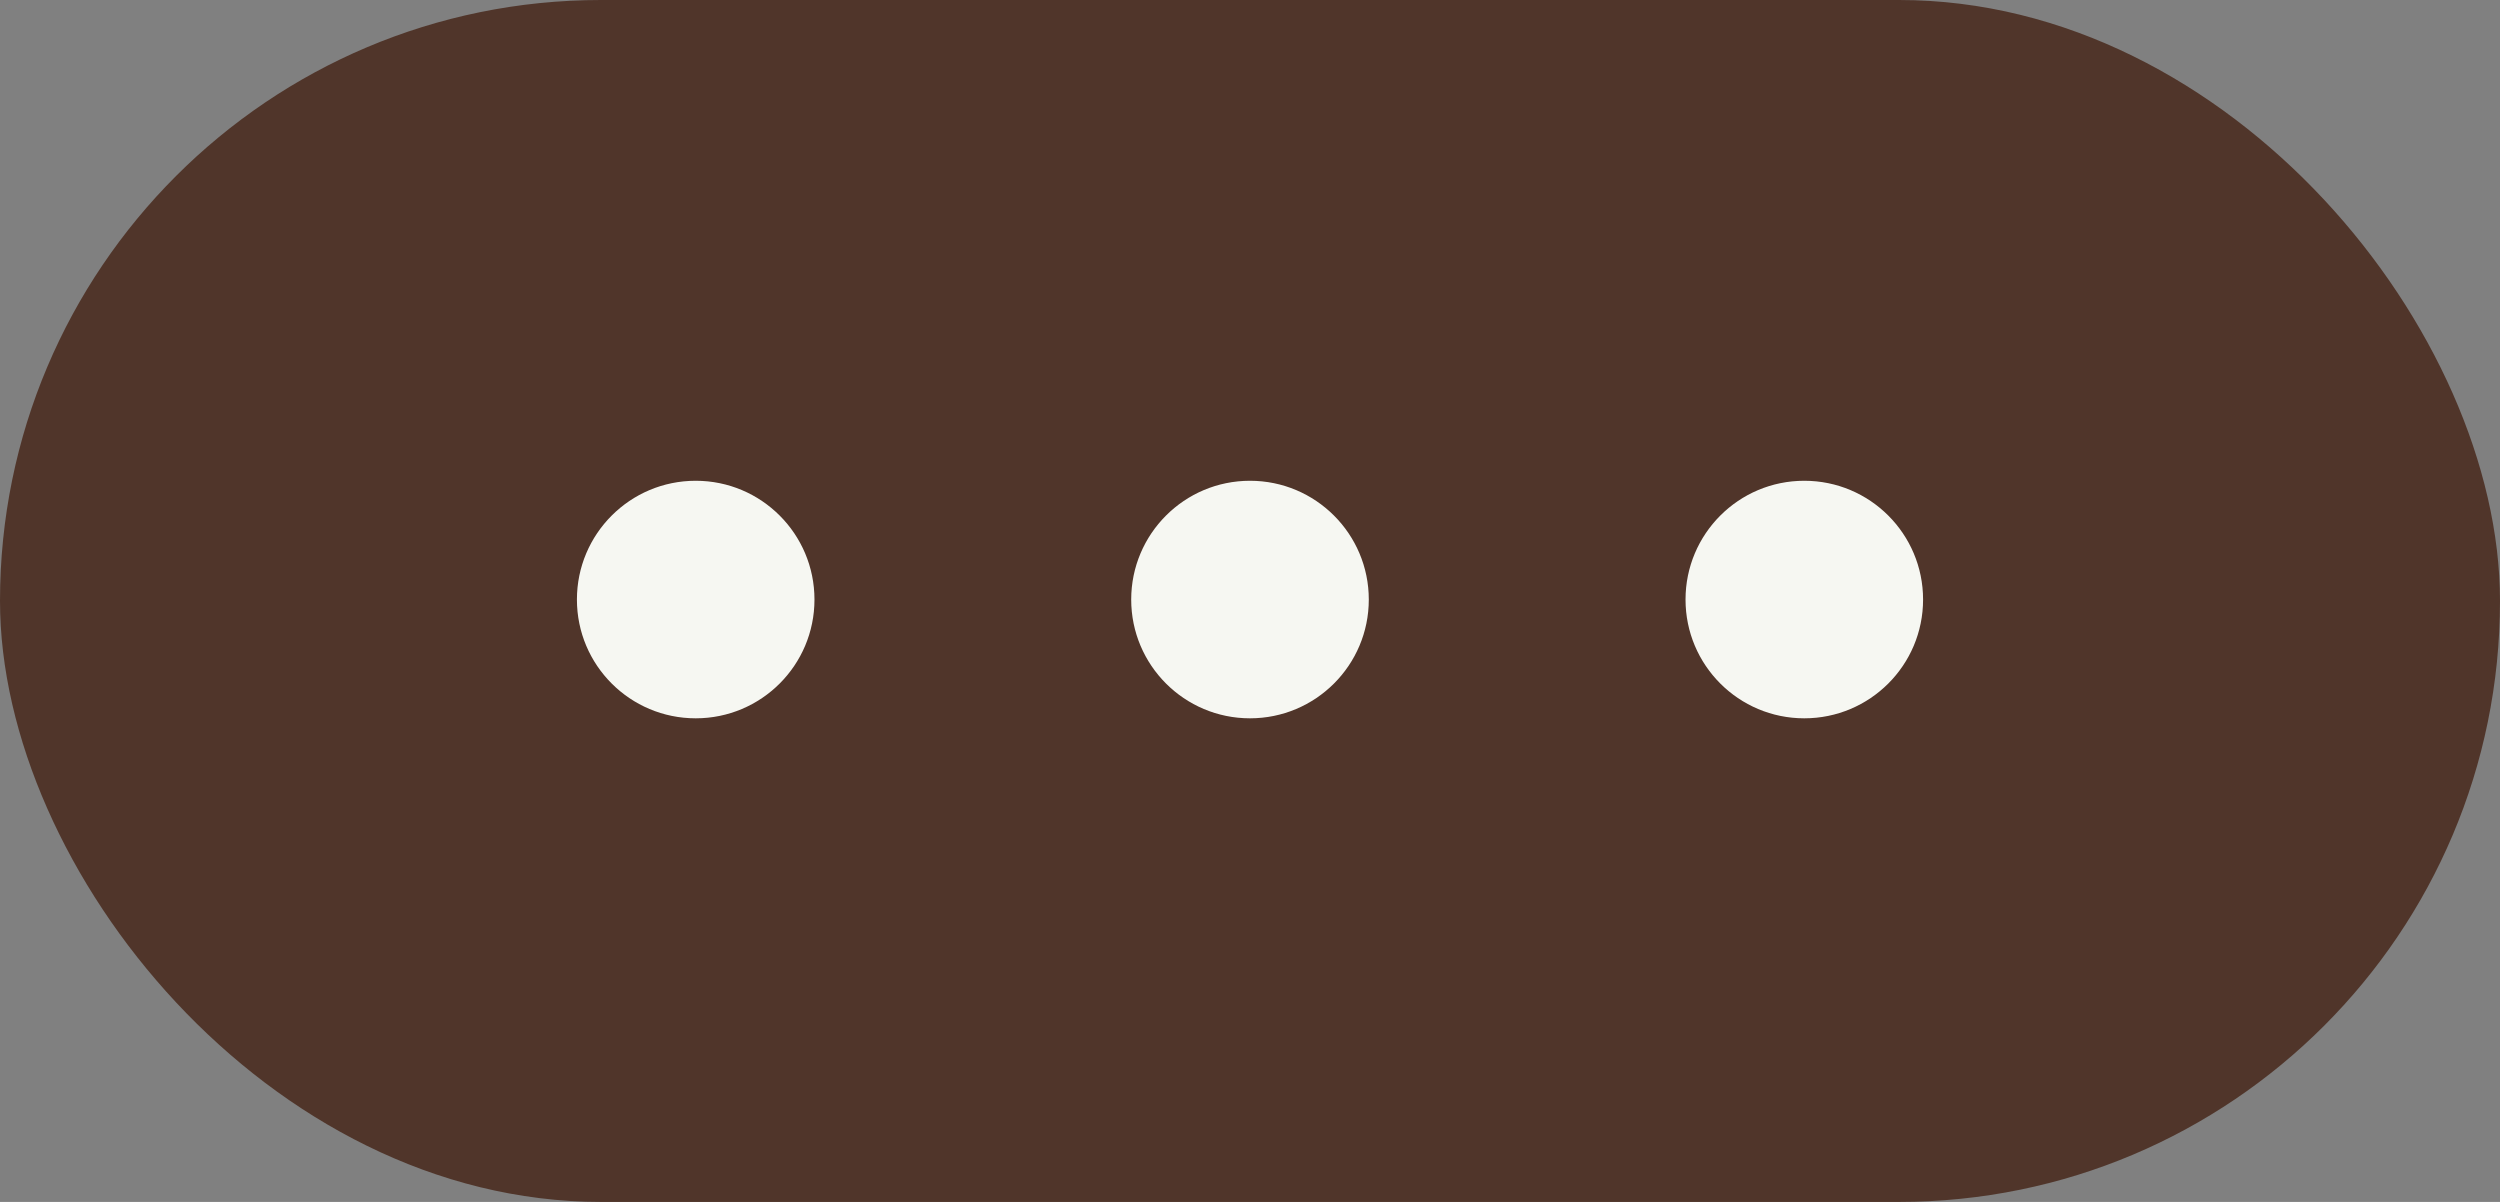 <?xml version="1.0" encoding="UTF-8"?> <svg xmlns="http://www.w3.org/2000/svg" width="52" height="25" viewBox="0 0 52 25" fill="none"><rect x="0" y="0" width="52" height="25" fill="#808080" stroke="none"/><rect width="52" height="25" rx="12.5" fill="#50352A"></rect><path d="M16.941 12.471C16.941 13.835 15.835 14.941 14.471 14.941C13.106 14.941 12 13.835 12 12.471C12 11.106 13.106 10 14.471 10C15.835 10 16.941 11.106 16.941 12.471Z" fill="#F6F7F2"></path><path d="M28.471 12.471C28.471 13.835 27.364 14.941 26 14.941C24.636 14.941 23.529 13.835 23.529 12.471C23.529 11.106 24.636 10 26 10C27.364 10 28.471 11.106 28.471 12.471Z" fill="#F6F7F2"></path><path d="M40 12.471C40 13.835 38.894 14.941 37.529 14.941C36.165 14.941 35.059 13.835 35.059 12.471C35.059 11.106 36.165 10 37.529 10C38.894 10 40 11.106 40 12.471Z" fill="#F6F7F2"></path></svg> 